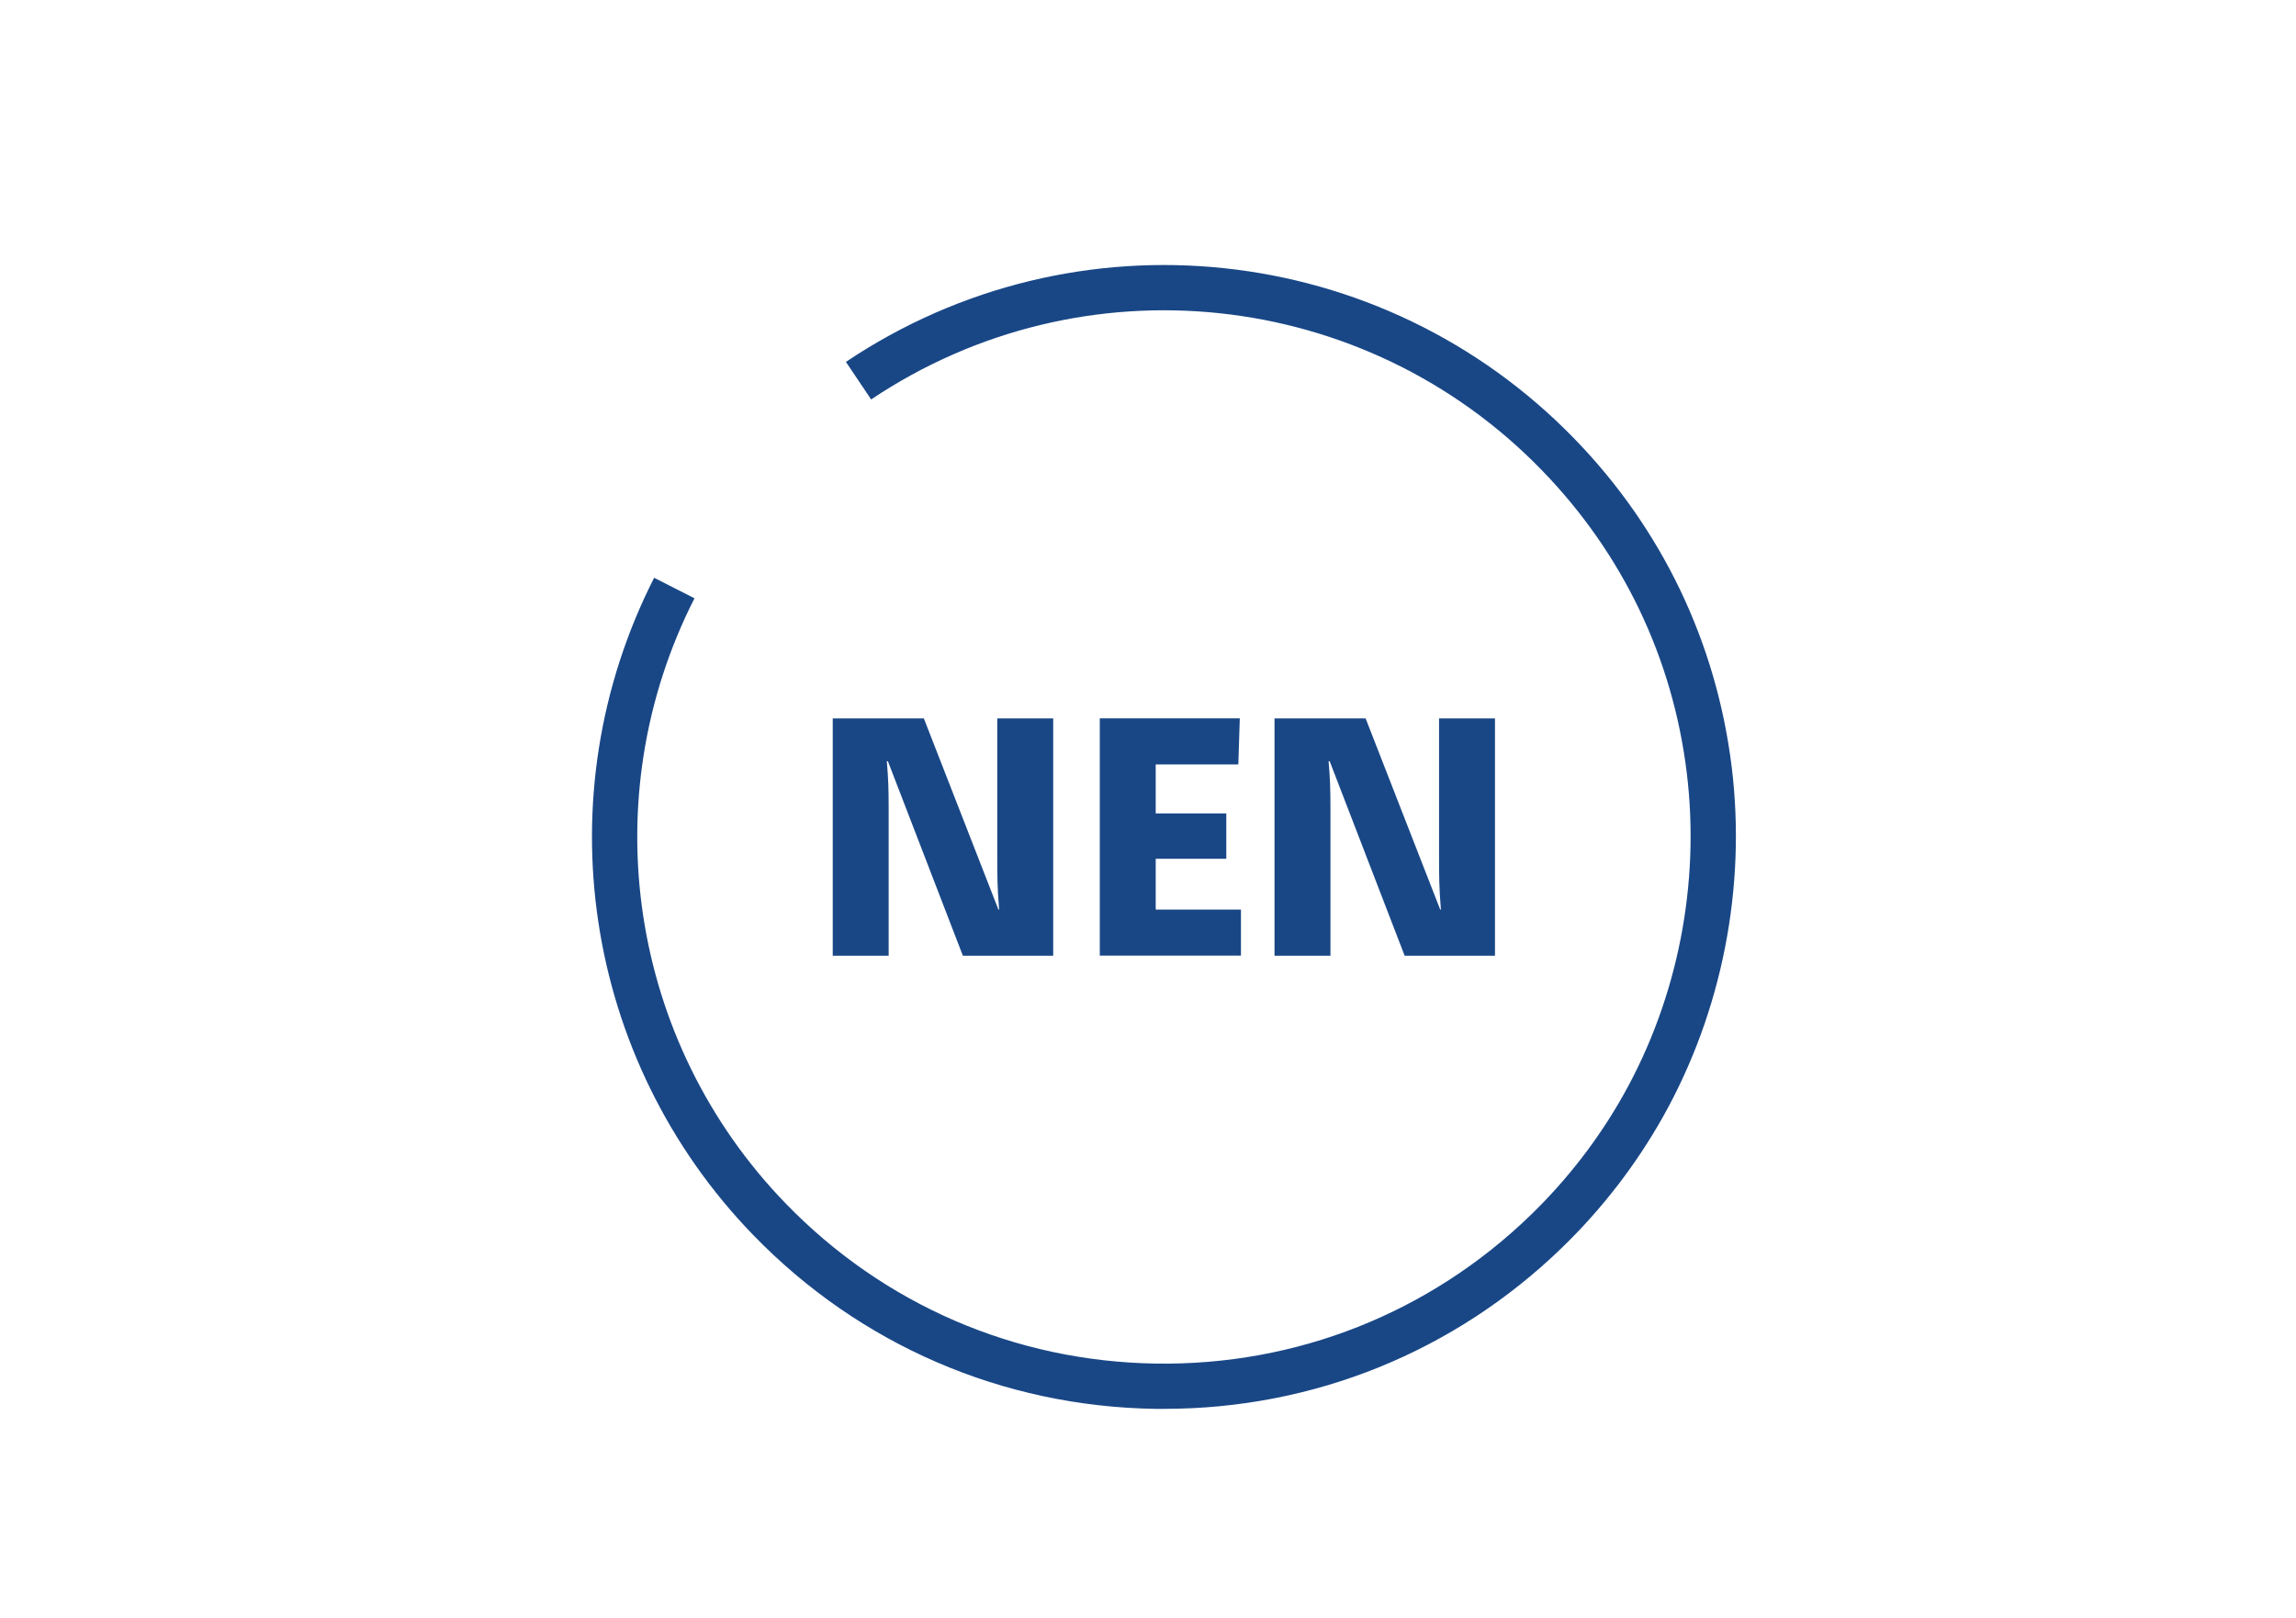 <?xml version="1.0" encoding="UTF-8"?>
<svg id="Layer_1" xmlns="http://www.w3.org/2000/svg" version="1.1" viewBox="0 0 297.64 209.76">
  <!-- Generator: Adobe Illustrator 29.0.1, SVG Export Plug-In . SVG Version: 2.1.0 Build 192)  -->
  <defs>
    <style>
      .st0 {
        fill: #194786;
      }
    </style>
  </defs>
  <path class="st0" d="M224.49,99.46c-1.98-16.13-9.01-30.84-20.35-42.53-24.97-25.77-64.71-29.98-94.48-10.01l3.27,4.87c27.41-18.38,64-14.51,86.99,9.22,10.44,10.77,16.92,24.31,18.74,39.16,1.76,14.37-1.15,29.2-8.19,41.75-3.22,5.74-7.28,11-12.06,15.63-13.1,12.69-30.37,19.52-48.59,19.24-18.24-.28-35.27-7.65-47.96-20.75-20.3-20.94-25.05-52.48-11.83-78.47l-5.23-2.66c-14.36,28.23-9.2,62.47,12.85,85.22,13.78,14.22,32.28,22.22,52.09,22.53.4,0,.79,0,1.19,0,19.36,0,37.64-7.4,51.57-20.91,5.18-5.02,9.59-10.74,13.09-16.97,7.65-13.64,10.81-29.74,8.9-45.34Z"/>
  <g>
    <path class="st0" d="M119.76,93.14l9.67,24.79h.09c-.24-2.89-.24-4.5-.24-6.73v-18.06h7.25v30.77h-11.71l-9.72-25.22h-.14c.19,2.23.24,3.56.24,6.16v19.06h-7.25v-30.77h11.8Z"/>
    <path class="st0" d="M160.72,93.14l-.19,5.97h-10.71v6.35h9.15v5.88h-9.15v6.59h11.05v5.97h-18.3v-30.77h18.16Z"/>
    <path class="st0" d="M177.03,93.14l9.67,24.79h.09c-.24-2.89-.24-4.5-.24-6.73v-18.06h7.25v30.77h-11.71l-9.72-25.22h-.14c.19,2.23.24,3.56.24,6.16v19.06h-7.25v-30.77h11.8Z"/>
  </g>
</svg>